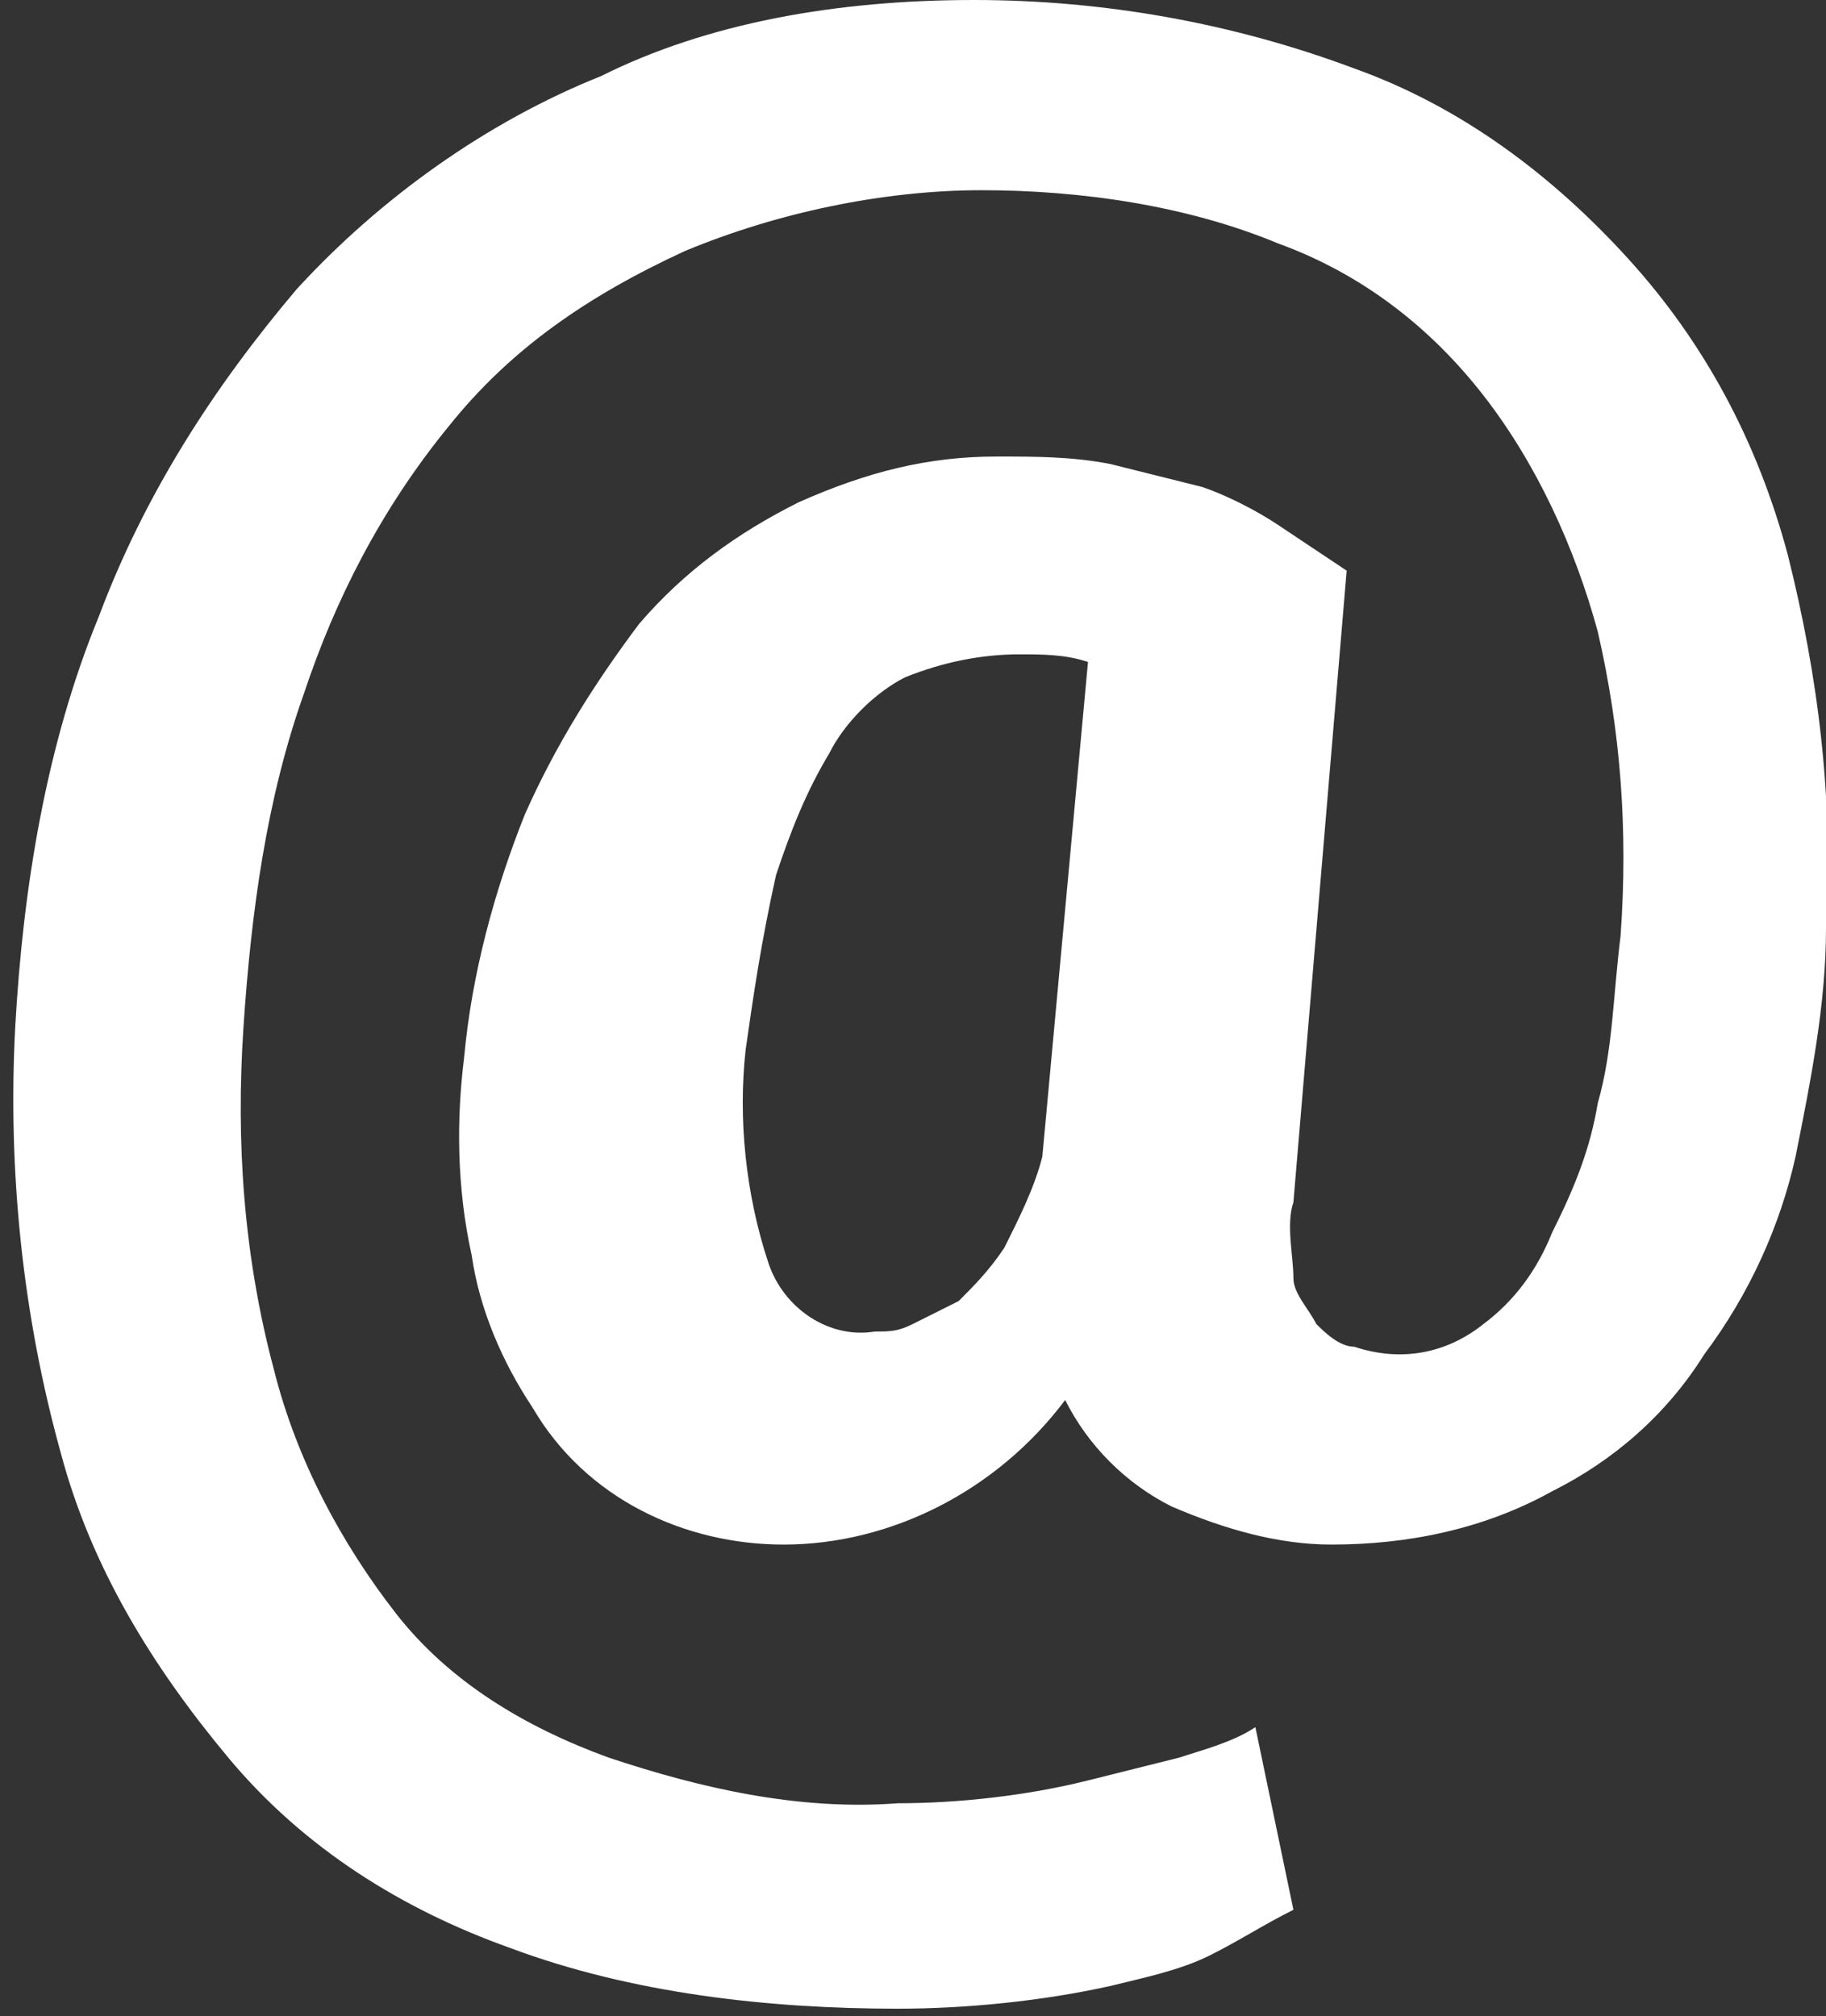 <?xml version="1.0" encoding="UTF-8"?>
<!-- Generator: Adobe Illustrator 27.0.1, SVG Export Plug-In . SVG Version: 6.00 Build 0)  -->
<svg xmlns="http://www.w3.org/2000/svg" xmlns:xlink="http://www.w3.org/1999/xlink" version="1.1" id="Layer_1" x="0px" y="0px" width="24px" height="26.5px" viewBox="0 0 24 26.5" style="enable-background:new 0 0 24 26.5;" xml:space="preserve">
<rect x="0" y="0" width="24" height="26.5" fill="#333333" stroke="none"/>
<style type="text/css">
	.st0{fill:#FFFFFF;}
</style>
<path id="Icon_simple-email" class="st0" d="M24,12.2c0,1-0.2,2-0.4,3c-0.2,0.9-0.6,1.8-1.2,2.6c-0.5,0.8-1.2,1.4-2,1.8  c-0.9,0.5-1.9,0.7-2.9,0.7c-0.7,0-1.4-0.2-2.1-0.5c-0.6-0.3-1.1-0.8-1.4-1.4c-0.9,1.2-2.3,1.9-3.7,1.9c-1.3,0-2.6-0.6-3.3-1.8  c-0.4-0.6-0.7-1.3-0.8-2c-0.2-0.9-0.2-1.8-0.1-2.6c0.1-1.1,0.4-2.2,0.8-3.2c0.4-0.9,0.9-1.7,1.5-2.5c0.6-0.7,1.3-1.2,2.1-1.6  C11.4,6.2,12.2,6,13.1,6c0.5,0,1,0,1.5,0.1c0.4,0.1,0.8,0.2,1.2,0.3c0.3,0.1,0.7,0.3,1,0.5c0.3,0.2,0.6,0.4,0.9,0.6l-0.7,8.3  c-0.1,0.3,0,0.7,0,1c0,0.2,0.2,0.4,0.3,0.6c0.1,0.1,0.3,0.3,0.5,0.3c0.6,0.2,1.2,0.1,1.7-0.3c0.4-0.3,0.7-0.7,0.9-1.2  c0.3-0.6,0.5-1.1,0.6-1.7c0.2-0.7,0.2-1.4,0.3-2.2c0.1-1.4,0-2.7-0.3-4c-0.3-1.1-0.8-2.2-1.5-3.1c-0.7-0.9-1.6-1.6-2.7-2  c-1.2-0.5-2.6-0.7-3.9-0.7c-1.3,0-2.7,0.3-3.9,0.8C7.7,3.9,6.7,4.6,5.9,5.6C5,6.7,4.4,7.9,4,9.1c-0.5,1.4-0.7,2.9-0.8,4.4  c-0.1,1.5,0,3,0.4,4.5c0.3,1.2,0.9,2.3,1.6,3.2c0.7,0.9,1.7,1.5,2.8,1.9c1.2,0.4,2.5,0.7,3.8,0.6c0.8,0,1.7-0.1,2.5-0.3  c0.4-0.1,0.8-0.2,1.2-0.3c0.3-0.1,0.7-0.2,1-0.4l0.5,2.4c-0.4,0.2-0.7,0.4-1.1,0.6c-0.4,0.2-0.9,0.3-1.3,0.4  c-0.9,0.2-1.9,0.3-2.8,0.3c-1.7,0-3.5-0.2-5.1-0.8c-1.4-0.5-2.7-1.3-3.7-2.5c-1-1.2-1.8-2.5-2.2-4c-0.5-1.8-0.7-3.7-0.6-5.6  c0.1-1.8,0.4-3.7,1.1-5.4c0.6-1.6,1.5-3,2.6-4.3c1.1-1.2,2.5-2.2,4-2.8C9.3,0.3,11,0,12.8,0c1.7,0,3.4,0.3,5,0.9  c1.4,0.5,2.6,1.4,3.6,2.5c1,1.1,1.7,2.4,2.1,3.9C23.9,8.9,24.1,10.5,24,12.2z M9.8,13.8c-0.1,0.9,0,1.9,0.3,2.8  c0.2,0.6,0.8,1,1.4,0.9c0.2,0,0.3,0,0.5-0.1c0.2-0.1,0.4-0.2,0.6-0.3c0.2-0.2,0.4-0.4,0.6-0.7c0.2-0.4,0.4-0.8,0.5-1.2l0.6-6.5  c-0.3-0.1-0.6-0.1-0.9-0.1c-0.5,0-1,0.1-1.5,0.3c-0.4,0.2-0.8,0.6-1,1c-0.3,0.5-0.5,1-0.7,1.6C10,12.4,9.9,13.1,9.8,13.8L9.8,13.8z"></path>
</svg>
